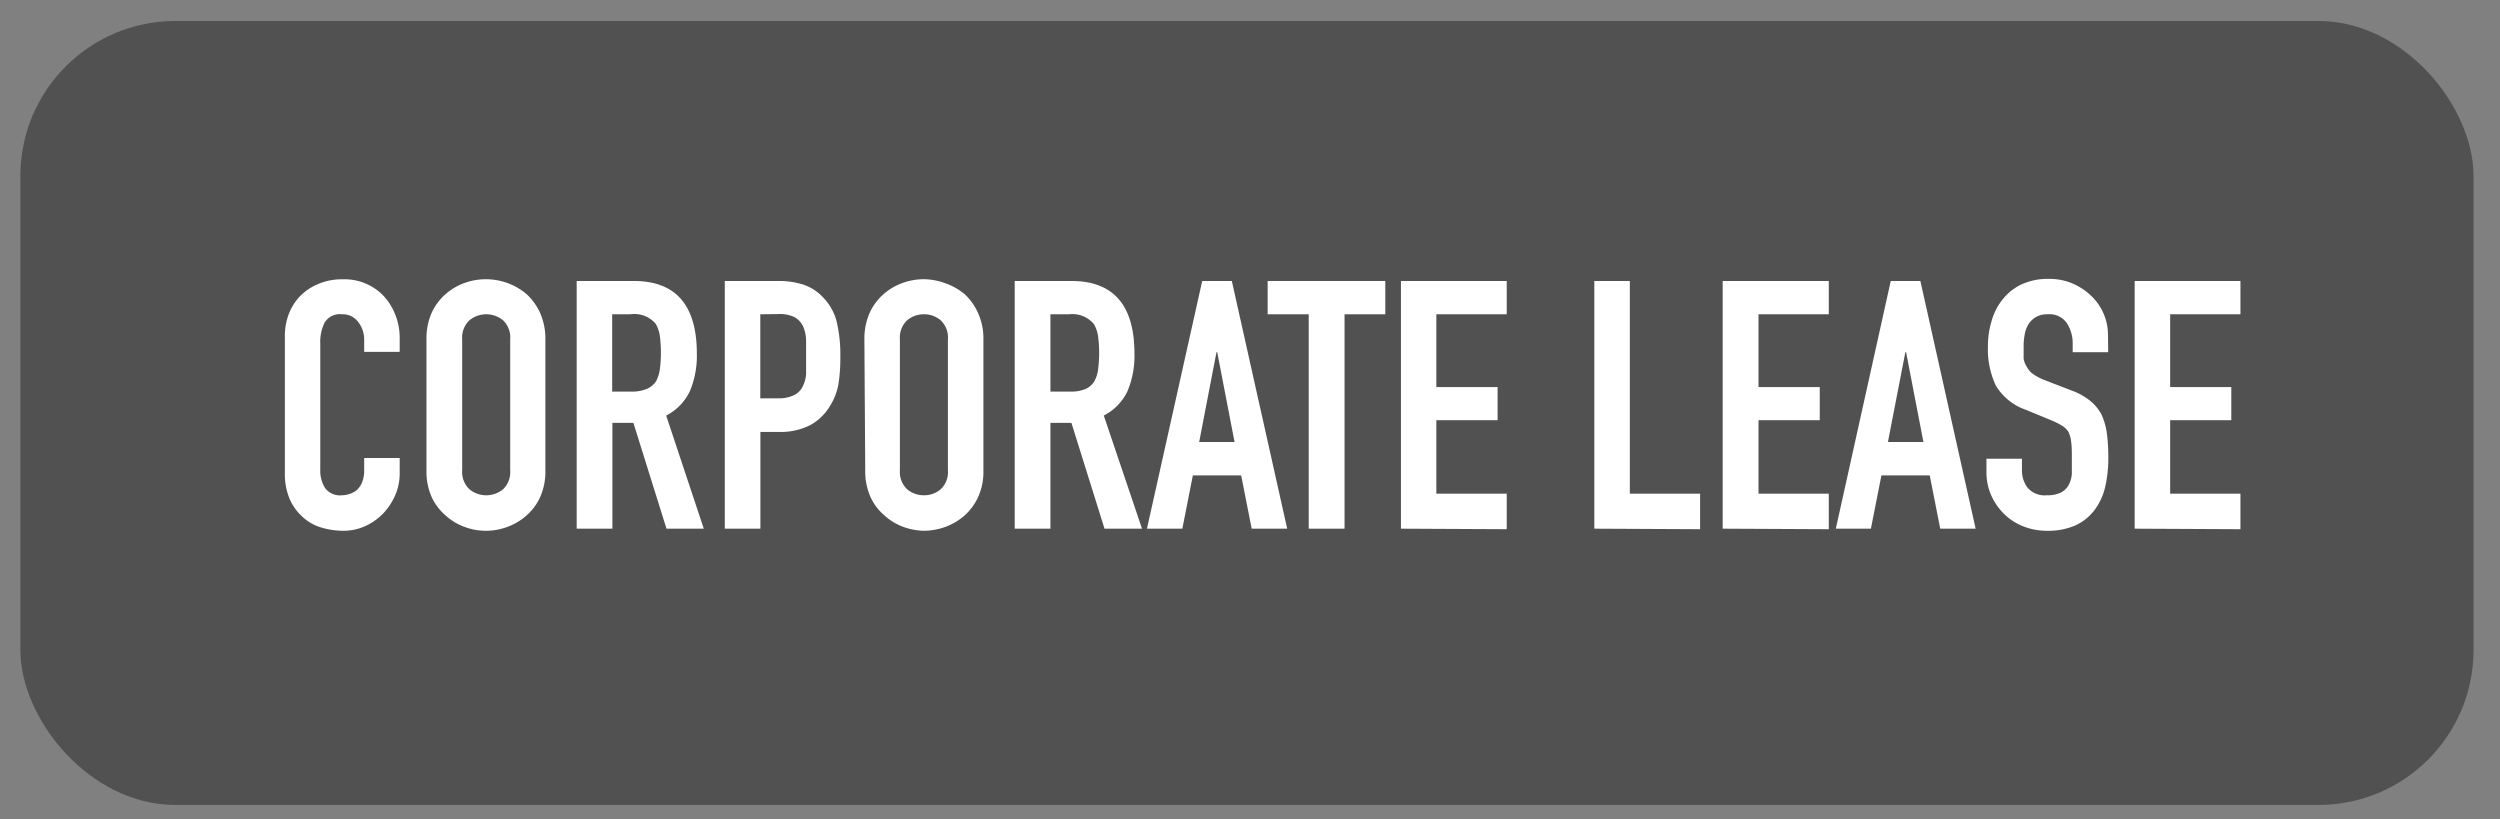 <svg id="Layer_1" data-name="Layer 1" xmlns="http://www.w3.org/2000/svg" viewBox="0 0 238 78"><rect x="0" y="0" width="238" height="78" fill="#808080" stroke="none"/><defs><style>.cls-1{fill:#515151;}.cls-2{fill:#fff;}</style></defs><rect class="cls-1" x="1.94" y="2" width="233.54" height="74.63" rx="14.75"/><path class="cls-2" d="M38.05,43.6v1.46a5.18,5.18,0,0,1-.42,2.07,6,6,0,0,1-1.14,1.74,5.59,5.59,0,0,1-1.71,1.21,5,5,0,0,1-2.1.45,7.39,7.39,0,0,1-1.95-.27,4.52,4.52,0,0,1-1.79-.93,5.12,5.12,0,0,1-1.31-1.7A6.11,6.11,0,0,1,27.12,45V32a5.83,5.83,0,0,1,.39-2.15,5.09,5.09,0,0,1,1.13-1.73A5.26,5.26,0,0,1,30.38,27a5.75,5.75,0,0,1,2.23-.41,5.15,5.15,0,0,1,3.88,1.55,5.69,5.69,0,0,1,1.14,1.81,6,6,0,0,1,.42,2.27V33.5H34.67V32.38a2.73,2.73,0,0,0-.57-1.73,1.83,1.83,0,0,0-1.52-.73,1.7,1.7,0,0,0-1.67.78,4.14,4.14,0,0,0-.42,2V44.73a3.1,3.1,0,0,0,.45,1.72,1.75,1.75,0,0,0,1.61.7,2.35,2.35,0,0,0,.71-.12,2.13,2.13,0,0,0,.71-.38,2,2,0,0,0,.5-.73,3,3,0,0,0,.2-1.16V43.6Z"/><path class="cls-2" d="M40.6,32.31a6.06,6.06,0,0,1,.49-2.52A5.36,5.36,0,0,1,42.42,28a5.63,5.63,0,0,1,1.8-1.06A6,6,0,0,1,50.13,28a5.57,5.57,0,0,1,1.3,1.82,6.06,6.06,0,0,1,.49,2.52V44.76a6,6,0,0,1-.49,2.55,5.31,5.31,0,0,1-1.3,1.76,5.7,5.7,0,0,1-1.83,1.09,5.81,5.81,0,0,1-4.08,0,5.37,5.37,0,0,1-1.8-1.09,5.12,5.12,0,0,1-1.33-1.76,6,6,0,0,1-.49-2.55ZM44,44.76a2.27,2.27,0,0,0,.68,1.81,2.52,2.52,0,0,0,3.22,0,2.26,2.26,0,0,0,.67-1.81V32.31a2.26,2.26,0,0,0-.67-1.81,2.52,2.52,0,0,0-3.22,0A2.27,2.27,0,0,0,44,32.31Z"/><path class="cls-2" d="M54.9,50.33V26.75h5.44q6,0,6,6.92a8.71,8.71,0,0,1-.65,3.54,5,5,0,0,1-2.27,2.35L67,50.33H63.45L60.3,40.26h-2V50.33Zm3.38-20.41v7.36H60.2A3.53,3.53,0,0,0,61.63,37a2,2,0,0,0,.83-.71,3.46,3.46,0,0,0,.36-1.15,12.37,12.37,0,0,0,0-3.14,3.23,3.23,0,0,0-.4-1.18A2.68,2.68,0,0,0,60,29.92Z"/><path class="cls-2" d="M69,50.33V26.75h5.07a7.61,7.61,0,0,1,2.45.36,4.6,4.6,0,0,1,1.92,1.29,5.1,5.1,0,0,1,1.2,2.17A13.63,13.63,0,0,1,80,33.93a15.75,15.75,0,0,1-.19,2.69A5.74,5.74,0,0,1,79,38.67a5,5,0,0,1-1.86,1.8,6.25,6.25,0,0,1-3,.65H72.39v9.21Zm3.38-20.41v8H74a3.4,3.4,0,0,0,1.59-.3,1.8,1.8,0,0,0,.83-.83,3.08,3.08,0,0,0,.32-1.22c0-.49,0-1,0-1.62s0-1.08,0-1.58a3.55,3.55,0,0,0-.29-1.31,2,2,0,0,0-.8-.86,3.12,3.12,0,0,0-1.52-.3Z"/><path class="cls-2" d="M82.29,32.31a6.06,6.06,0,0,1,.5-2.52A5.23,5.23,0,0,1,84.12,28a5.63,5.63,0,0,1,1.8-1.06,6,6,0,0,1,2-.36,6.1,6.1,0,0,1,2,.36A6,6,0,0,1,91.83,28a5.55,5.55,0,0,1,1.29,1.82,5.91,5.91,0,0,1,.5,2.52V44.76a5.8,5.8,0,0,1-.5,2.55,5.29,5.29,0,0,1-1.29,1.76A5.7,5.7,0,0,1,90,50.16a6.11,6.11,0,0,1-2,.37,6,6,0,0,1-2-.37,5.37,5.37,0,0,1-1.8-1.09,5,5,0,0,1-1.33-1.76,6,6,0,0,1-.5-2.55Zm3.38,12.45a2.27,2.27,0,0,0,.68,1.81,2.43,2.43,0,0,0,1.61.58,2.4,2.4,0,0,0,1.6-.58,2.23,2.23,0,0,0,.68-1.81V32.31a2.23,2.23,0,0,0-.68-1.81,2.4,2.4,0,0,0-1.6-.58,2.43,2.43,0,0,0-1.61.58,2.27,2.27,0,0,0-.68,1.81Z"/><path class="cls-2" d="M96.6,50.33V26.75H102q6,0,6,6.92a8.71,8.71,0,0,1-.65,3.54,5,5,0,0,1-2.27,2.35l3.64,10.77h-3.57L102,40.26h-2V50.33ZM100,29.92v7.36h1.92a3.53,3.53,0,0,0,1.43-.25,1.9,1.9,0,0,0,.82-.71,3.24,3.24,0,0,0,.37-1.15,12.37,12.37,0,0,0,0-3.14,3.23,3.23,0,0,0-.4-1.18,2.68,2.68,0,0,0-2.38-.93Z"/><path class="cls-2" d="M109.19,50.33l5.26-23.58h2.82l5.27,23.58h-3.38l-1-5.07h-4.6l-1,5.07Zm8.34-8.25-1.65-8.55h-.07l-1.65,8.55Z"/><path class="cls-2" d="M124.59,50.33V29.92h-3.91V26.75h11.2v3.17H128V50.33Z"/><path class="cls-2" d="M133.37,50.33V26.75h10.07v3.17h-6.7v6.93h5.83V40h-5.83V47h6.7v3.38Z"/><path class="cls-2" d="M151.78,50.33V26.75h3.38V47h6.69v3.38Z"/><path class="cls-2" d="M164,50.33V26.75H174.1v3.17h-6.69v6.93h5.83V40h-5.83V47h6.69v3.38Z"/><path class="cls-2" d="M174.77,50.33,180,26.75h2.82l5.26,23.58h-3.37l-1-5.07h-4.6l-1,5.07Zm8.34-8.25-1.65-8.55h-.07l-1.66,8.55Z"/><path class="cls-2" d="M200.7,33.53h-3.38v-.76a3.55,3.55,0,0,0-.55-2,2,2,0,0,0-1.83-.85,2.1,2.1,0,0,0-1.13.27,2.18,2.18,0,0,0-.69.66,2.81,2.81,0,0,0-.37,1,6,6,0,0,0-.1,1.14c0,.47,0,.85,0,1.16A2.18,2.18,0,0,0,193,35a1.82,1.82,0,0,0,.58.63,5.22,5.22,0,0,0,1,.53l2.59,1a6.24,6.24,0,0,1,1.82,1,4.24,4.24,0,0,1,1.09,1.34,6.42,6.42,0,0,1,.5,1.8,17.65,17.65,0,0,1,.13,2.3,12.06,12.06,0,0,1-.3,2.77,5.9,5.9,0,0,1-1,2.17A4.79,4.79,0,0,1,197.62,50a6.48,6.48,0,0,1-2.75.53,6.09,6.09,0,0,1-2.28-.43,5.49,5.49,0,0,1-1.83-1.2,5.92,5.92,0,0,1-1.21-1.77,5.5,5.5,0,0,1-.44-2.2V43.67h3.38v1.06A2.76,2.76,0,0,0,193,46.4a2.13,2.13,0,0,0,1.84.75,3,3,0,0,0,1.34-.25,1.83,1.83,0,0,0,.75-.71,2.67,2.67,0,0,0,.31-1.11c0-.43,0-.91,0-1.44s0-1.13-.06-1.53a2.89,2.89,0,0,0-.27-1,1.81,1.81,0,0,0-.61-.59,7.91,7.91,0,0,0-1-.5l-2.42-1A5.38,5.38,0,0,1,190,36.7a8.12,8.12,0,0,1-.75-3.7,8.29,8.29,0,0,1,.37-2.51,5.65,5.65,0,0,1,1.09-2.06,5,5,0,0,1,1.77-1.37,6,6,0,0,1,2.57-.51,5.56,5.56,0,0,1,2.3.46,5.91,5.91,0,0,1,1.81,1.23,5.13,5.13,0,0,1,1.52,3.64Z"/><path class="cls-2" d="M203.22,50.33V26.75h10.07v3.17H206.6v6.93h5.82V40H206.6V47h6.69v3.38Z"/></svg>